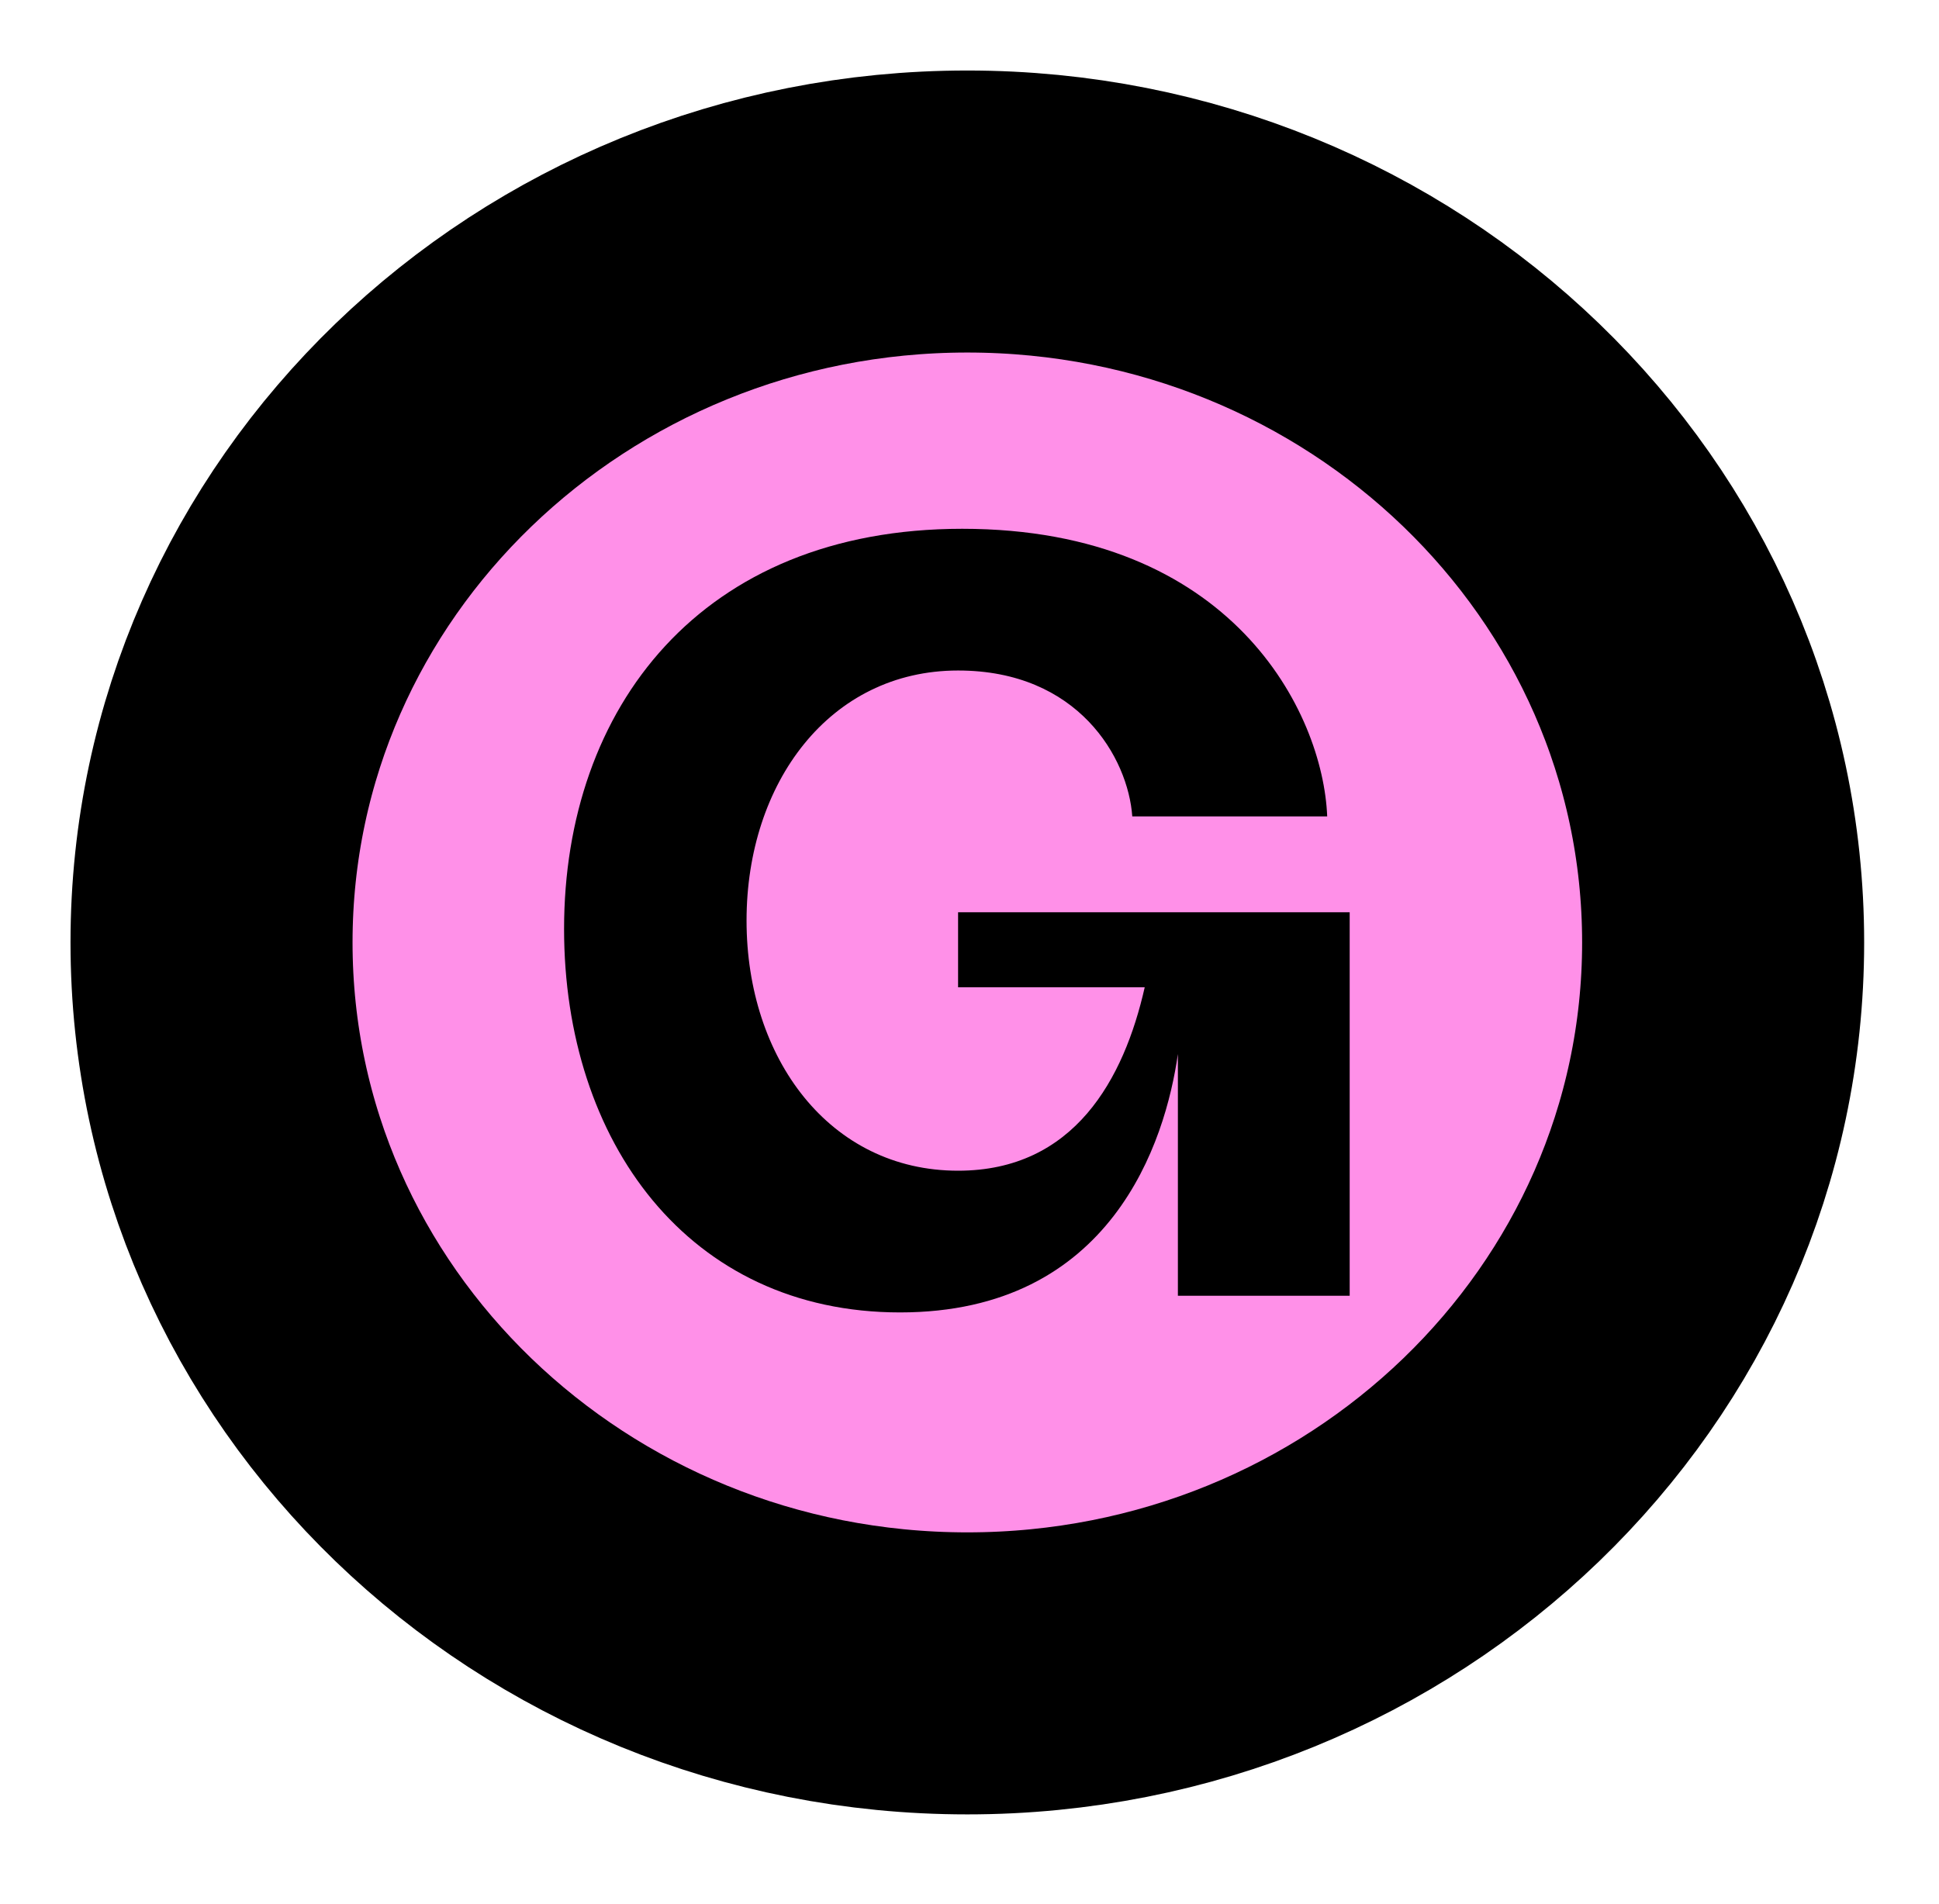 <svg width="55" height="54" viewBox="0 0 55 54" fill="none" xmlns="http://www.w3.org/2000/svg">
<path d="M27.318 46.228C38.54 46.228 47.636 37.446 47.636 26.614C47.636 15.781 38.54 7 27.318 7C16.097 7 7 15.781 7 26.614C7 37.446 16.097 46.228 27.318 46.228Z" fill="black"/>
<path d="M27.438 47.468C39.24 47.468 48.877 38.222 48.877 26.734C48.877 15.246 39.24 6 27.438 6C15.636 6 6 15.246 6 26.734C6 38.222 15.636 47.468 27.438 47.468Z" fill="#FF90E8" stroke="black" stroke-width="8"/>
<path d="M25.529 37.229C19.529 37.229 16 32.381 16 26.351C16 20.084 19.882 15 27.294 15C34.941 15 37.529 20.203 37.646 23.158H32.117C32 21.503 30.588 19.02 27.176 19.02C23.529 19.02 21.176 22.213 21.176 26.114C21.176 30.016 23.529 33.209 27.176 33.209C30.47 33.209 31.882 30.608 32.47 28.006H27.176V25.878H38.284V36.756H33.411V29.898C33.058 32.381 31.529 37.229 25.529 37.229Z" fill="black"/>
</svg>
